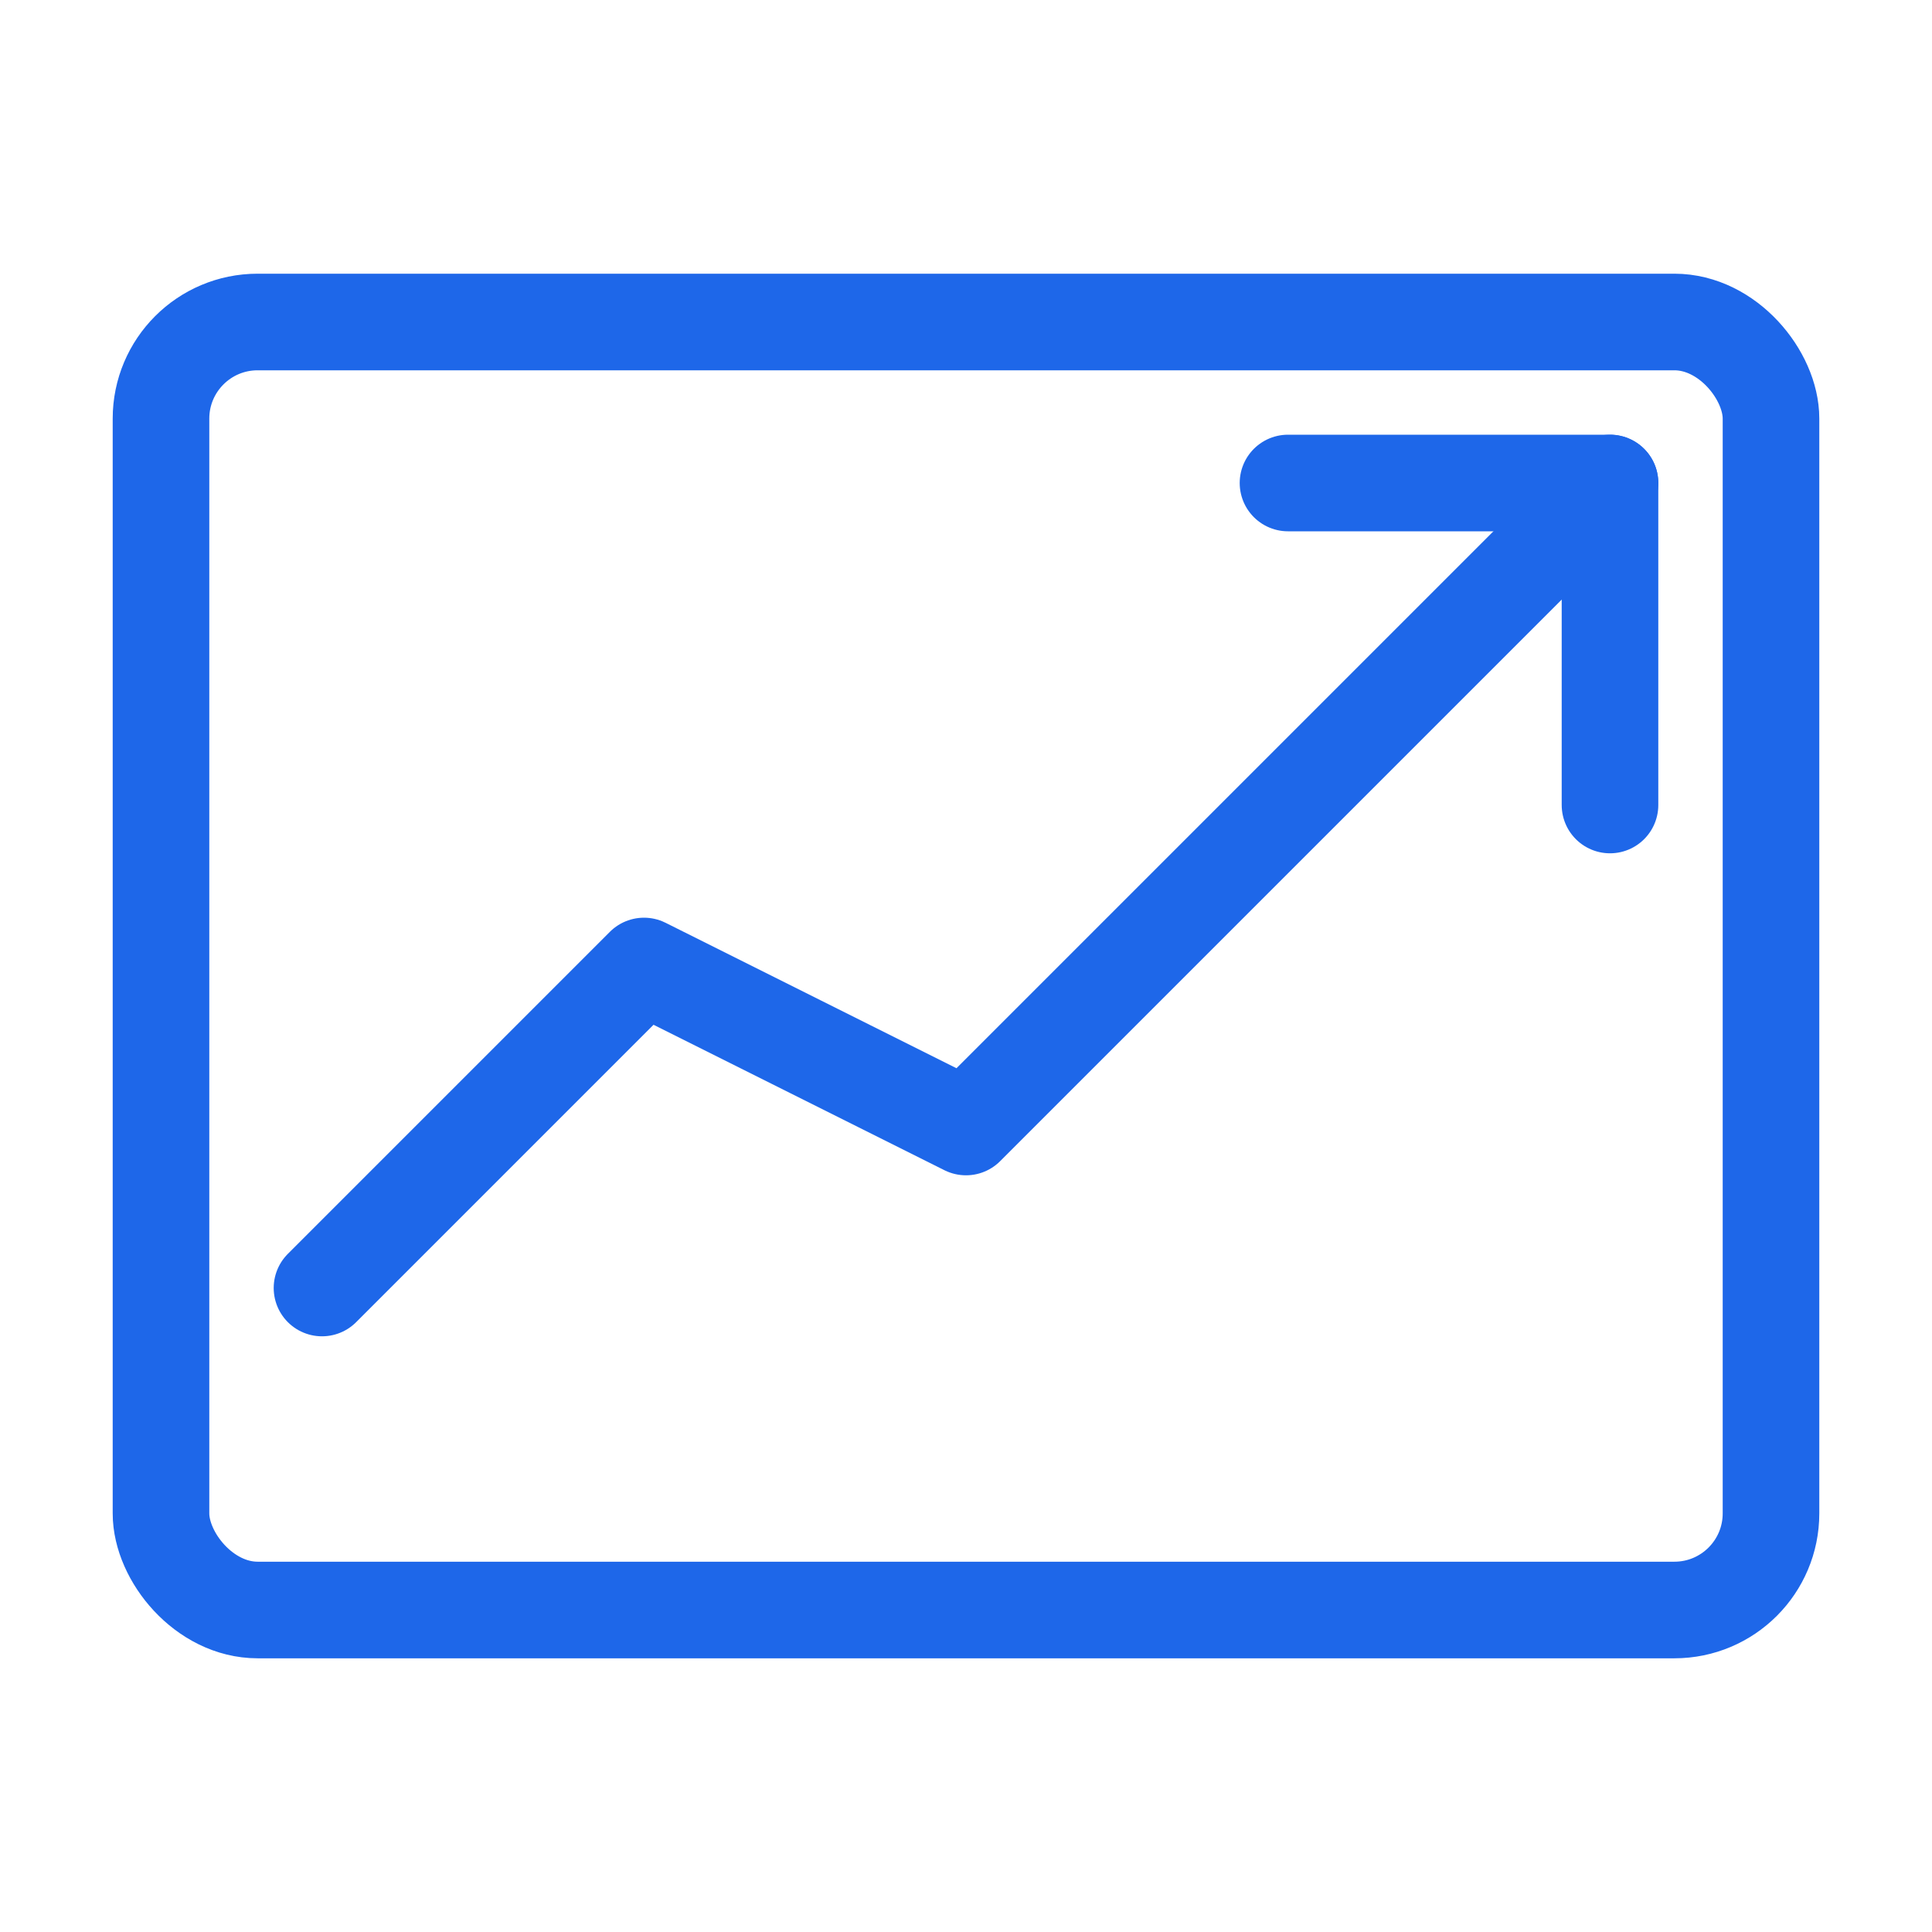 <?xml version="1.0" encoding="UTF-8"?>
<svg width="60" height="60" viewBox="0 0 60 60" fill="none" xmlns="http://www.w3.org/2000/svg">
  <path d="M10 40L20 30L30 35L50 15" stroke="#1E67E9" stroke-width="3" stroke-linecap="round" stroke-linejoin="round"/>
  <path d="M40 15H50V25" stroke="#1E67E9" stroke-width="3" stroke-linecap="round" stroke-linejoin="round"/>
  <rect x="5" y="10" width="50" height="40" rx="3" stroke="#1E67E9" stroke-width="3"/>
</svg>